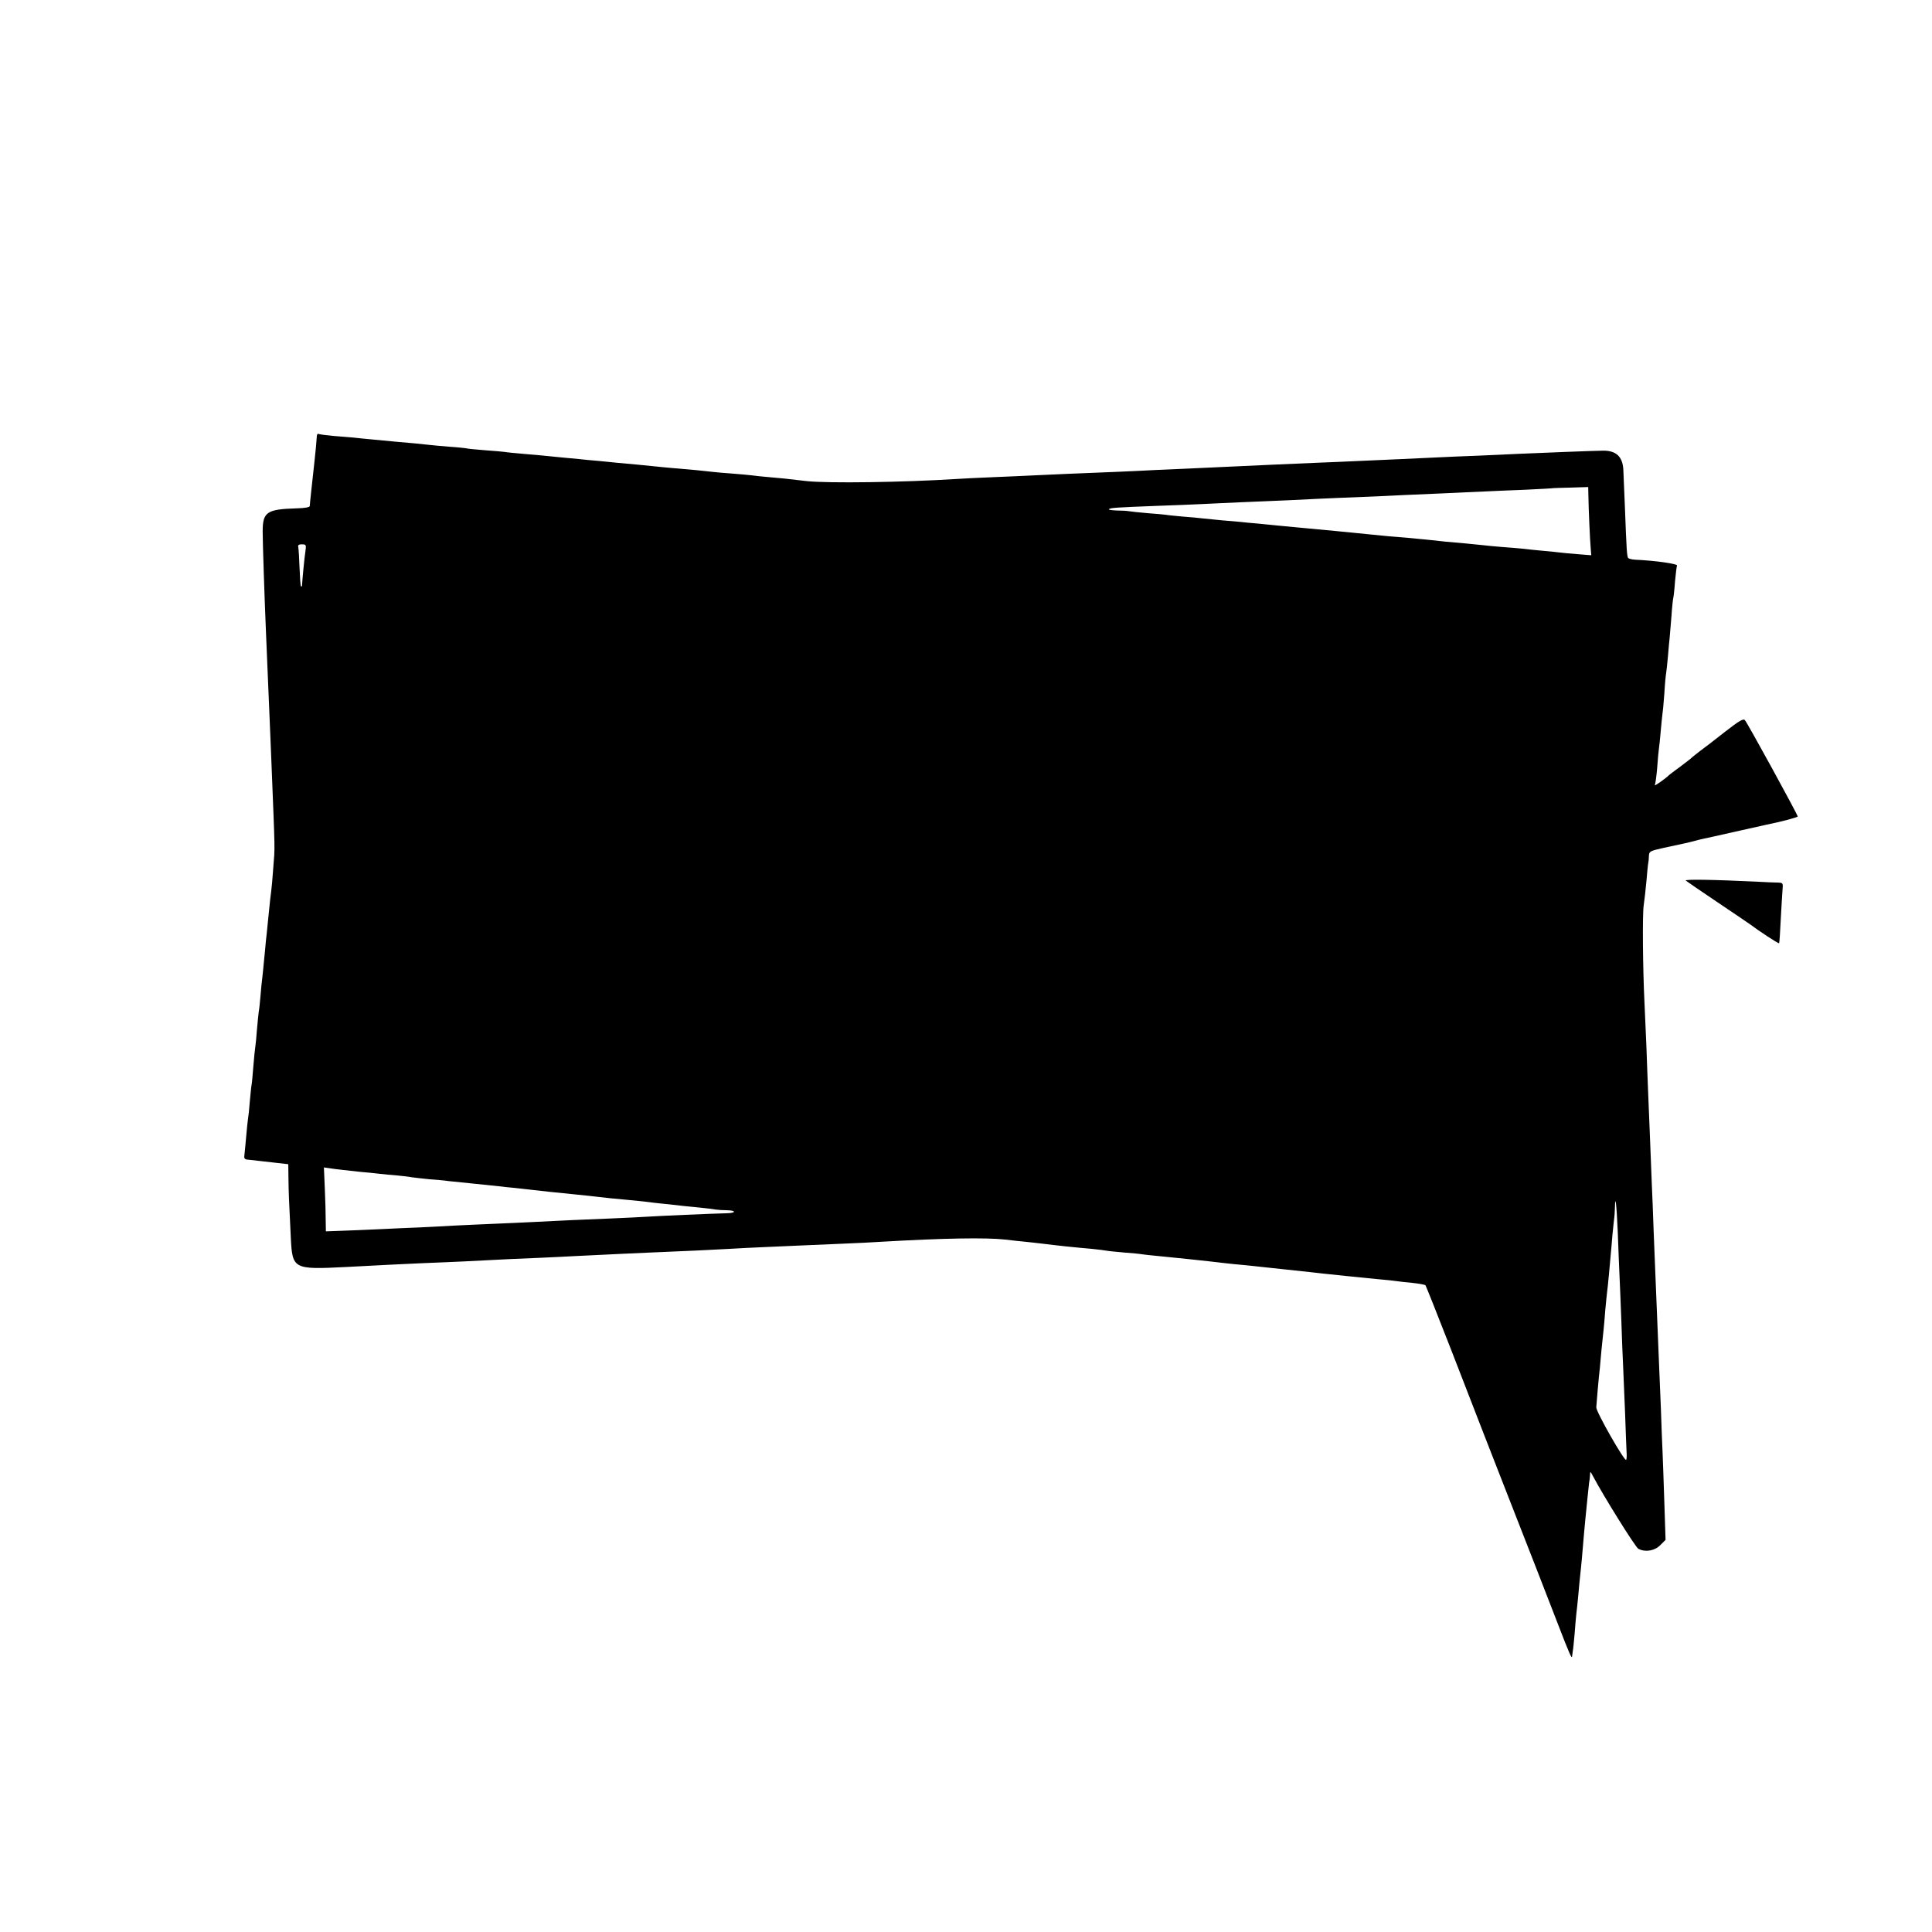 <?xml version="1.0" standalone="no"?>
<!DOCTYPE svg PUBLIC "-//W3C//DTD SVG 20010904//EN"
 "http://www.w3.org/TR/2001/REC-SVG-20010904/DTD/svg10.dtd">
<svg version="1.0" xmlns="http://www.w3.org/2000/svg"
 width="1079pt" height="1079pt" viewBox="0 0 1079 1079"
 preserveAspectRatio="xMidYMid meet">
<g transform="translate(0,1079) scale(0.1,-0.1)"
fill="#000000" stroke="none">
<path d="M1769 8348 c-2 -31 -6 -73 -13 -138 -13 -118 -26 -236 -26 -246 0 -7
-28 -12 -72 -13 -168 -5 -191 -20 -191 -129 0 -61 10 -363 18 -552 2 -41 6
-138 9 -215 3 -77 8 -194 11 -260 3 -66 7 -174 10 -240 22 -553 21 -485 11
-614 -4 -57 -9 -113 -11 -125 -3 -20 -7 -54 -20 -186 -3 -30 -7 -73 -10 -95
-2 -22 -6 -69 -10 -105 -3 -36 -8 -81 -10 -100 -3 -19 -7 -64 -10 -100 -3 -35
-7 -76 -10 -90 -2 -14 -6 -59 -10 -100 -3 -42 -7 -84 -9 -95 -2 -11 -7 -60
-11 -109 -4 -50 -8 -97 -10 -105 -2 -9 -6 -51 -10 -94 -3 -43 -8 -86 -10 -96
-2 -10 -6 -54 -10 -97 -4 -43 -8 -90 -10 -105 -3 -22 1 -25 33 -27 21 -2 48
-5 62 -7 14 -2 53 -6 88 -10 l62 -7 1 -81 c1 -79 3 -124 13 -327 9 -179 12
-181 311 -166 248 13 264 14 420 21 83 3 188 8 235 10 231 12 314 16 420 20
63 3 156 7 205 10 228 11 328 16 425 20 196 8 345 15 430 20 47 3 146 8 220
11 74 3 167 7 205 9 39 2 133 6 210 9 77 3 176 8 220 11 344 20 581 24 690 12
39 -5 88 -10 110 -12 22 -2 63 -7 90 -10 97 -12 170 -20 285 -30 36 -4 72 -8
80 -10 8 -2 51 -6 95 -10 44 -3 94 -8 110 -11 17 -2 50 -6 75 -8 73 -7 269
-27 385 -41 22 -3 67 -7 100 -10 33 -3 76 -8 95 -10 19 -2 82 -9 140 -15 58
-6 121 -13 140 -15 35 -4 58 -7 195 -21 87 -9 103 -10 190 -19 39 -3 81 -8 95
-10 14 -2 54 -7 90 -10 36 -4 68 -10 71 -13 3 -4 68 -167 144 -362 147 -381
237 -610 315 -810 110 -280 224 -573 276 -708 70 -182 83 -210 84 -192 1 8 3
22 4 30 2 8 6 51 10 95 3 44 8 96 10 115 3 19 7 67 11 105 3 39 8 86 10 105 2
19 7 64 10 100 11 128 14 166 19 215 3 28 8 82 12 120 4 39 8 77 9 85 2 8 4
26 5 40 1 25 1 25 17 -5 57 -108 237 -397 253 -405 38 -20 90 -12 122 20 l30
30 -7 213 c-4 116 -8 244 -10 282 -2 39 -6 144 -9 235 -4 91 -9 210 -11 265
-2 55 -7 165 -10 245 -3 80 -8 190 -10 245 -2 55 -7 168 -10 250 -3 83 -7 197
-10 255 -2 58 -7 173 -10 255 -3 83 -8 193 -10 245 -2 52 -7 172 -10 265 -4
94 -9 206 -11 250 -9 182 -12 493 -4 540 4 28 11 87 15 133 4 46 8 91 10 100
2 9 4 29 4 43 1 24 7 27 84 44 45 10 91 20 102 22 11 2 38 8 60 14 22 6 49 13
60 15 11 2 92 20 180 40 88 20 165 37 170 38 76 15 175 41 175 46 0 10 -281
523 -295 538 -9 10 -31 -3 -111 -65 -54 -43 -117 -91 -139 -107 -22 -17 -42
-33 -45 -36 -3 -4 -32 -26 -65 -51 -33 -24 -62 -46 -65 -49 -12 -14 -83 -64
-78 -55 3 6 9 48 13 95 3 47 8 96 10 110 2 14 7 58 10 97 3 40 8 80 9 90 2 10
7 62 11 117 3 54 8 106 10 115 2 10 6 51 10 92 3 41 8 90 10 109 2 19 6 73 10
120 3 47 8 92 10 100 2 8 7 51 10 95 4 44 9 83 11 86 6 10 -122 28 -233 33
-18 1 -35 5 -39 9 -8 7 -10 46 -19 282 -4 99 -8 196 -9 215 -5 70 -40 103
-111 103 -41 0 -371 -13 -480 -18 -33 -2 -132 -6 -220 -10 -88 -3 -194 -8
-235 -10 -41 -2 -138 -6 -215 -10 -77 -3 -178 -8 -225 -10 -47 -2 -152 -7
-235 -10 -82 -4 -186 -8 -230 -10 -170 -8 -325 -15 -435 -20 -63 -3 -164 -7
-225 -10 -60 -3 -155 -8 -210 -10 -204 -8 -392 -16 -470 -20 -44 -2 -145 -7
-225 -10 -80 -3 -172 -8 -205 -10 -299 -19 -720 -25 -840 -12 -126 15 -139 16
-210 22 -38 3 -81 8 -95 10 -14 2 -63 6 -110 10 -47 3 -98 8 -115 10 -39 5
-122 13 -210 20 -38 3 -86 8 -105 10 -19 2 -64 6 -100 10 -36 3 -85 8 -110 10
-25 3 -74 7 -110 11 -36 3 -83 7 -105 10 -22 2 -66 6 -97 9 -31 3 -72 7 -90 9
-18 2 -73 7 -123 11 -49 4 -98 9 -107 11 -9 1 -57 6 -105 9 -48 4 -95 8 -103
10 -8 2 -53 7 -100 10 -47 4 -96 8 -110 10 -31 4 -126 13 -200 19 -69 7 -185
17 -225 22 -16 1 -66 6 -110 9 -44 4 -83 9 -87 12 -5 2 -9 -6 -9 -19z m7102
-326 c1 -75 9 -253 13 -295 l3 -38 -76 6 c-42 3 -89 8 -106 10 -16 2 -61 7
-100 10 -38 4 -86 8 -105 11 -19 2 -69 6 -110 9 -41 3 -88 8 -105 10 -16 2
-61 6 -100 10 -75 6 -148 13 -205 20 -19 2 -71 7 -115 11 -99 8 -124 10 -200
18 -33 3 -82 8 -110 11 -27 3 -74 7 -102 10 -66 6 -129 12 -213 20 -36 3 -83
8 -105 10 -22 2 -71 7 -110 11 -38 3 -81 7 -95 9 -14 1 -61 6 -105 9 -44 4
-93 9 -110 11 -16 2 -66 7 -109 10 -43 4 -86 8 -95 10 -9 1 -54 6 -101 9 -47
4 -94 9 -105 11 -11 2 -42 4 -69 4 -27 1 -46 4 -43 7 7 8 38 10 272 19 94 3
206 8 250 10 44 2 141 7 215 10 226 9 330 14 445 20 61 3 169 7 240 10 72 3
171 7 220 10 50 2 153 7 230 10 77 4 176 8 220 10 44 2 150 7 235 10 85 4 156
8 157 9 1 0 44 2 97 3 l96 3 1 -48z m-7165 -309 c-6 -37 -18 -166 -19 -190 0
-7 -3 -11 -6 -8 -3 3 -6 50 -8 103 -2 53 -5 105 -7 115 -3 13 2 17 20 17 23 0
25 -3 20 -37z m209 -3457 c28 -3 73 -8 100 -11 28 -2 73 -7 100 -10 28 -3 75
-8 105 -10 30 -3 66 -7 80 -10 14 -2 58 -7 98 -11 41 -3 88 -7 105 -10 18 -2
79 -8 137 -14 58 -6 123 -13 145 -15 22 -3 60 -7 85 -9 25 -3 65 -7 90 -10 78
-9 132 -15 245 -26 61 -6 124 -13 140 -15 29 -4 81 -9 200 -20 33 -3 76 -8 96
-11 20 -2 59 -7 85 -9 27 -3 67 -7 89 -10 22 -2 67 -7 100 -10 33 -3 69 -8 80
-10 11 -2 39 -4 63 -4 55 -1 55 -16 -1 -17 -85 -2 -379 -15 -439 -19 -35 -2
-126 -7 -203 -10 -154 -6 -288 -12 -440 -20 -55 -3 -154 -7 -220 -10 -66 -3
-165 -7 -220 -10 -55 -3 -140 -8 -190 -10 -49 -2 -151 -6 -225 -10 -74 -3
-172 -8 -217 -9 l-83 -3 -1 61 c0 33 -2 114 -5 179 l-5 117 28 -4 c15 -3 51
-7 78 -10z m7120 -346 c3 -91 8 -203 10 -250 2 -47 7 -157 10 -246 3 -89 7
-203 10 -255 2 -52 7 -170 11 -264 3 -93 7 -188 8 -210 2 -22 1 -44 -2 -48 -7
-14 -167 266 -167 293 1 22 15 180 20 220 1 8 5 53 9 100 5 47 10 99 12 115 2
17 6 64 9 105 4 41 8 86 10 100 2 14 7 61 11 105 4 44 8 89 9 100 1 11 6 63
10 115 5 52 10 98 11 103 1 4 2 26 3 49 2 86 9 27 16 -132z"/>
<path d="M9415 5872 c6 -5 86 -60 180 -123 93 -63 174 -117 180 -122 49 -37
157 -108 161 -105 2 2 6 60 9 129 4 68 8 143 10 167 4 41 3 42 -28 43 -18 0
-61 2 -97 4 -267 13 -424 15 -415 7z"/>
</g>
</svg>
